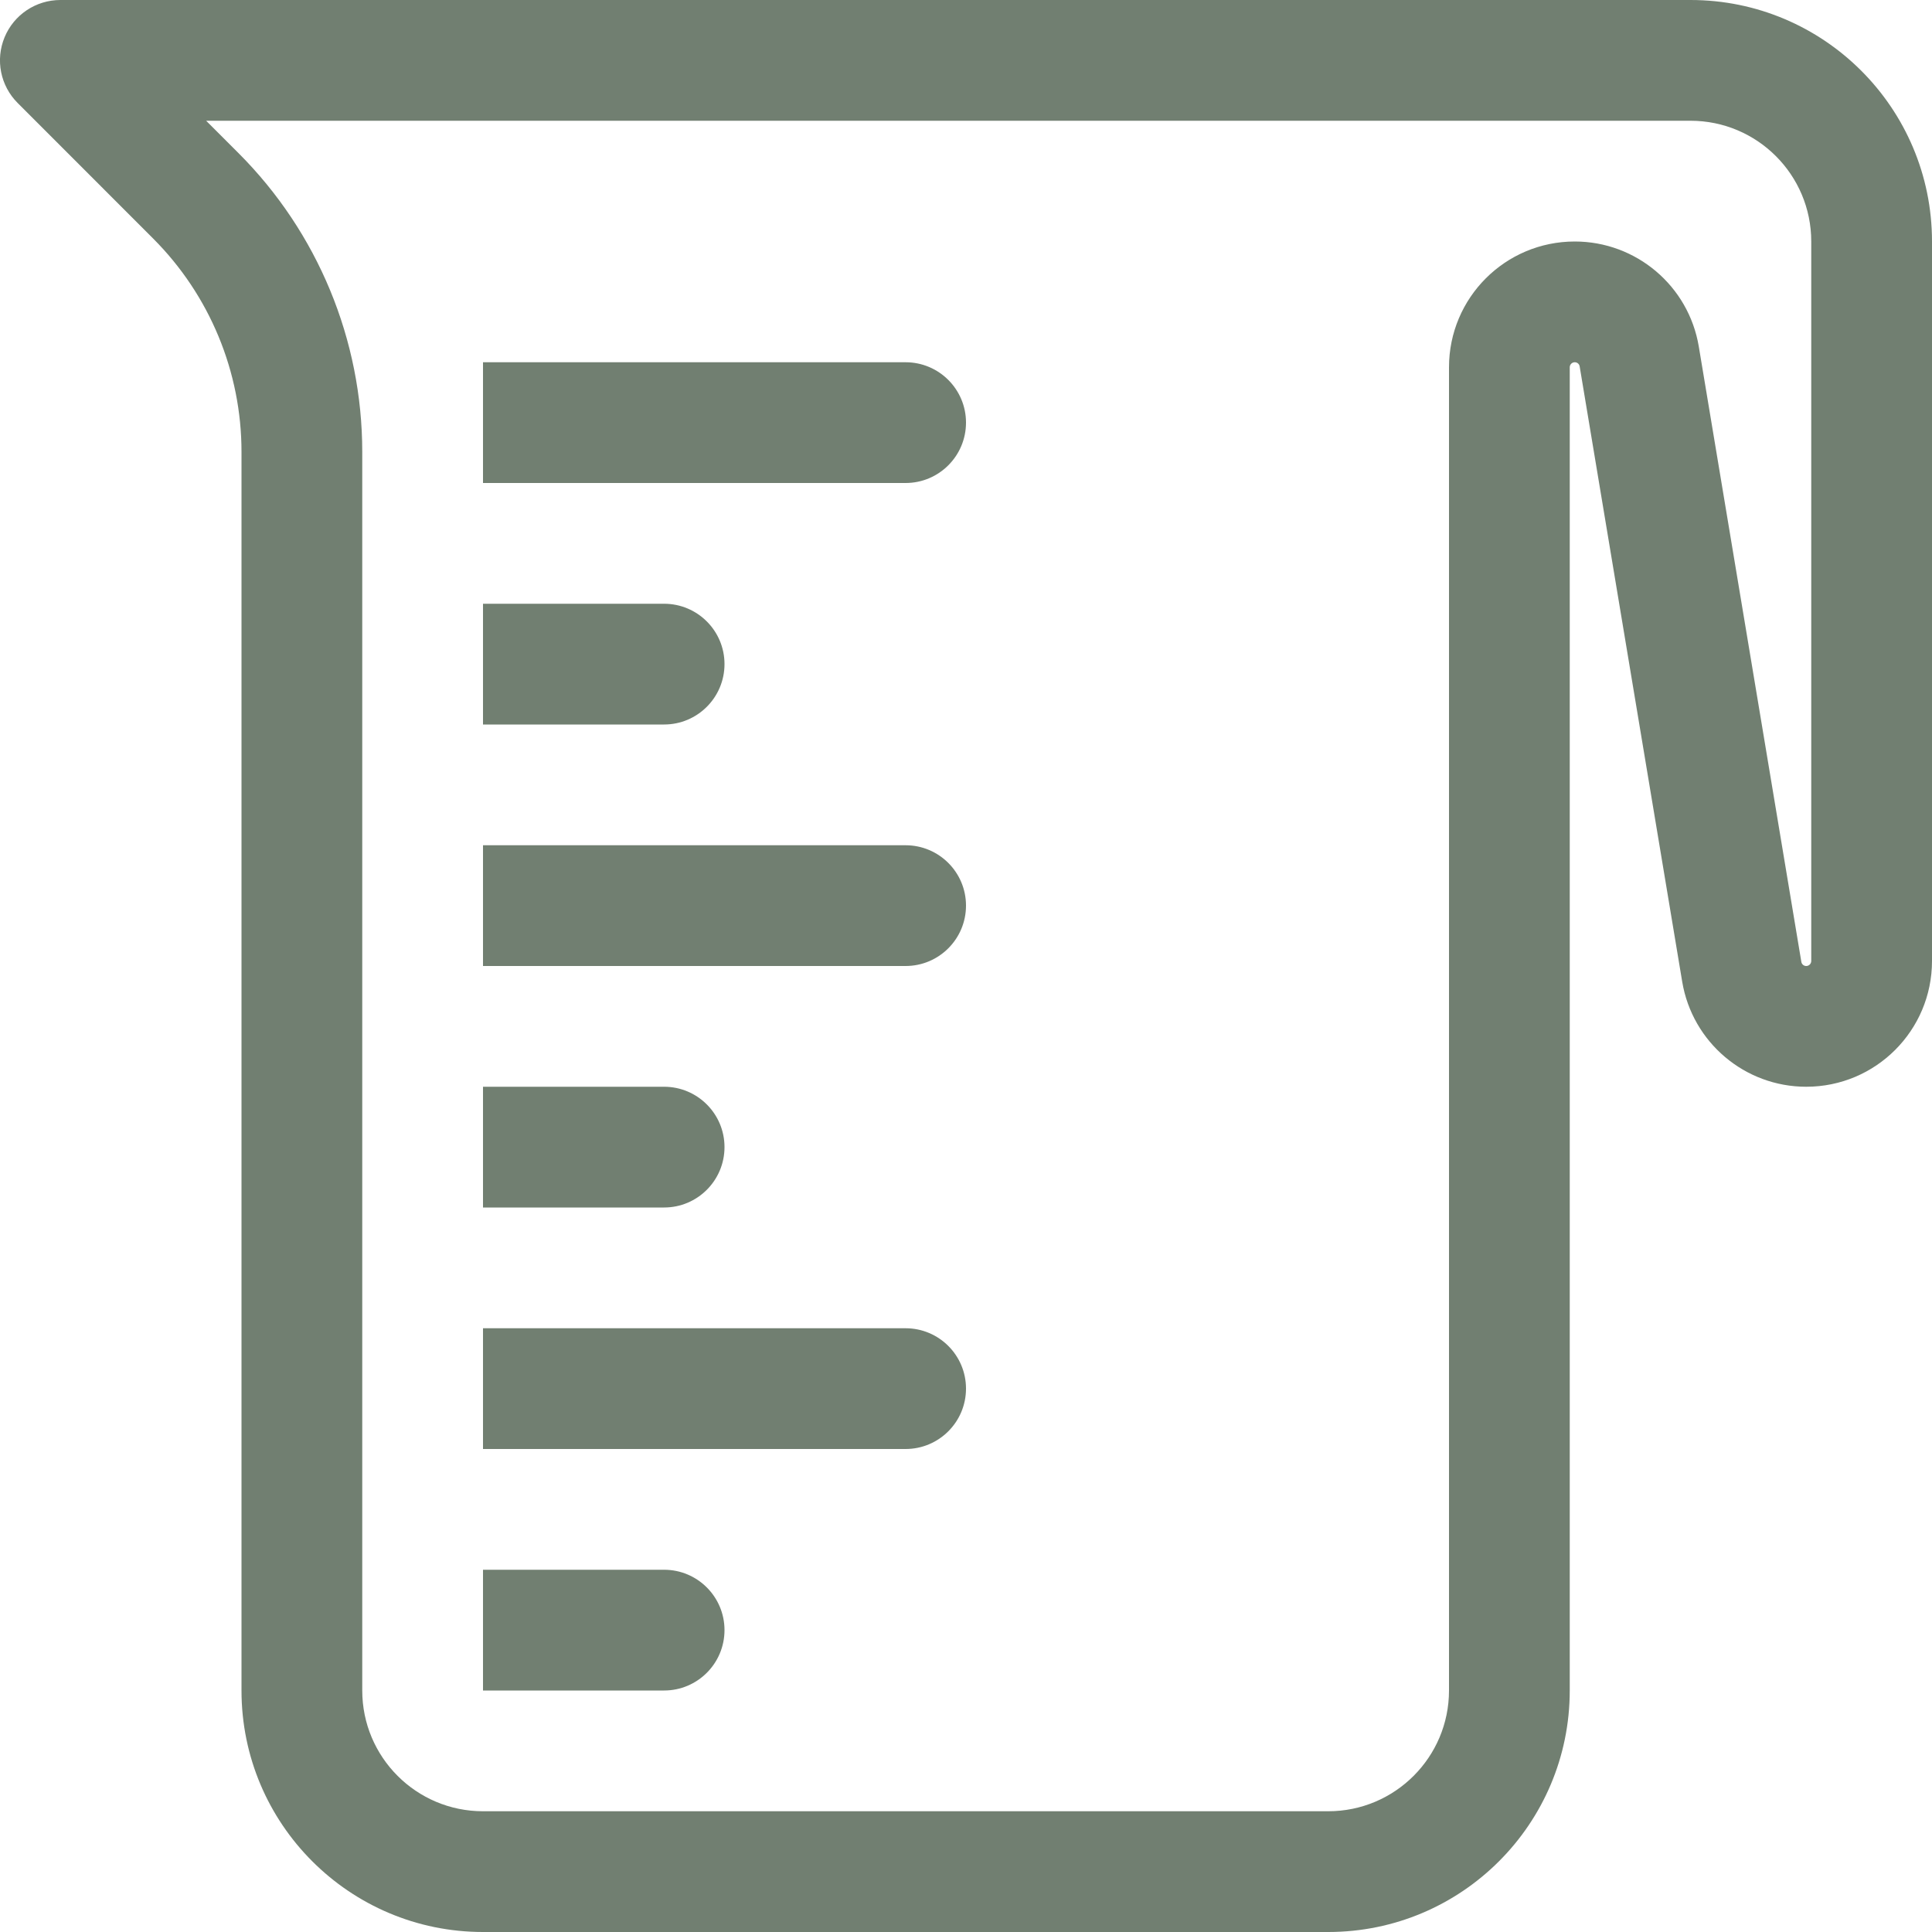 <?xml version="1.0" encoding="UTF-8"?> <svg xmlns="http://www.w3.org/2000/svg" width="30" height="30" viewBox="0 0 30 30" fill="none"><path fill-rule="evenodd" clip-rule="evenodd" d="M0.071 0.579C0.216 0.228 0.558 0 0.938 0H26.25C28.321 0 30 1.679 30 3.75V14.922C30 16.001 29.126 16.875 28.047 16.875C27.093 16.875 26.278 16.185 26.121 15.243L24.529 5.69C24.523 5.652 24.491 5.625 24.453 5.625C24.41 5.625 24.375 5.66 24.375 5.703V26.25C24.375 28.321 22.696 30 20.625 30H7.5C5.429 30 3.75 28.321 3.75 26.25V7.017C3.75 5.774 3.256 4.582 2.377 3.703L0.275 1.6C0.006 1.332 -0.074 0.929 0.071 0.579ZM3.201 1.875L3.703 2.377C4.934 3.608 5.625 5.277 5.625 7.017V26.25C5.625 27.285 6.464 28.125 7.5 28.125H20.625C21.66 28.125 22.5 27.285 22.5 26.25V5.703C22.5 4.624 23.374 3.75 24.453 3.75C25.407 3.75 26.222 4.44 26.379 5.382L27.971 14.935C27.977 14.973 28.009 15 28.047 15C28.09 15 28.125 14.965 28.125 14.922V3.75C28.125 2.714 27.285 1.875 26.25 1.875H3.201ZM7.5 5.625H14.062C14.58 5.625 15 6.045 15 6.562C15 7.08 14.58 7.5 14.062 7.5H7.5V5.625ZM7.5 9.375H10.312C10.83 9.375 11.25 9.795 11.25 10.312C11.25 10.83 10.83 11.25 10.312 11.25H7.5V9.375ZM7.5 13.125H14.062C14.58 13.125 15 13.545 15 14.062C15 14.58 14.58 15 14.062 15H7.5V13.125ZM7.5 16.875H10.312C10.83 16.875 11.25 17.295 11.25 17.812C11.25 18.33 10.83 18.75 10.312 18.75H7.5V16.875ZM7.5 20.625H14.062C14.58 20.625 15 21.045 15 21.562C15 22.08 14.58 22.5 14.062 22.5H7.5V20.625ZM7.5 24.375H10.312C10.83 24.375 11.25 24.795 11.25 25.312C11.25 25.83 10.83 26.25 10.312 26.25H7.5V24.375Z" fill="#717F71"></path></svg> 